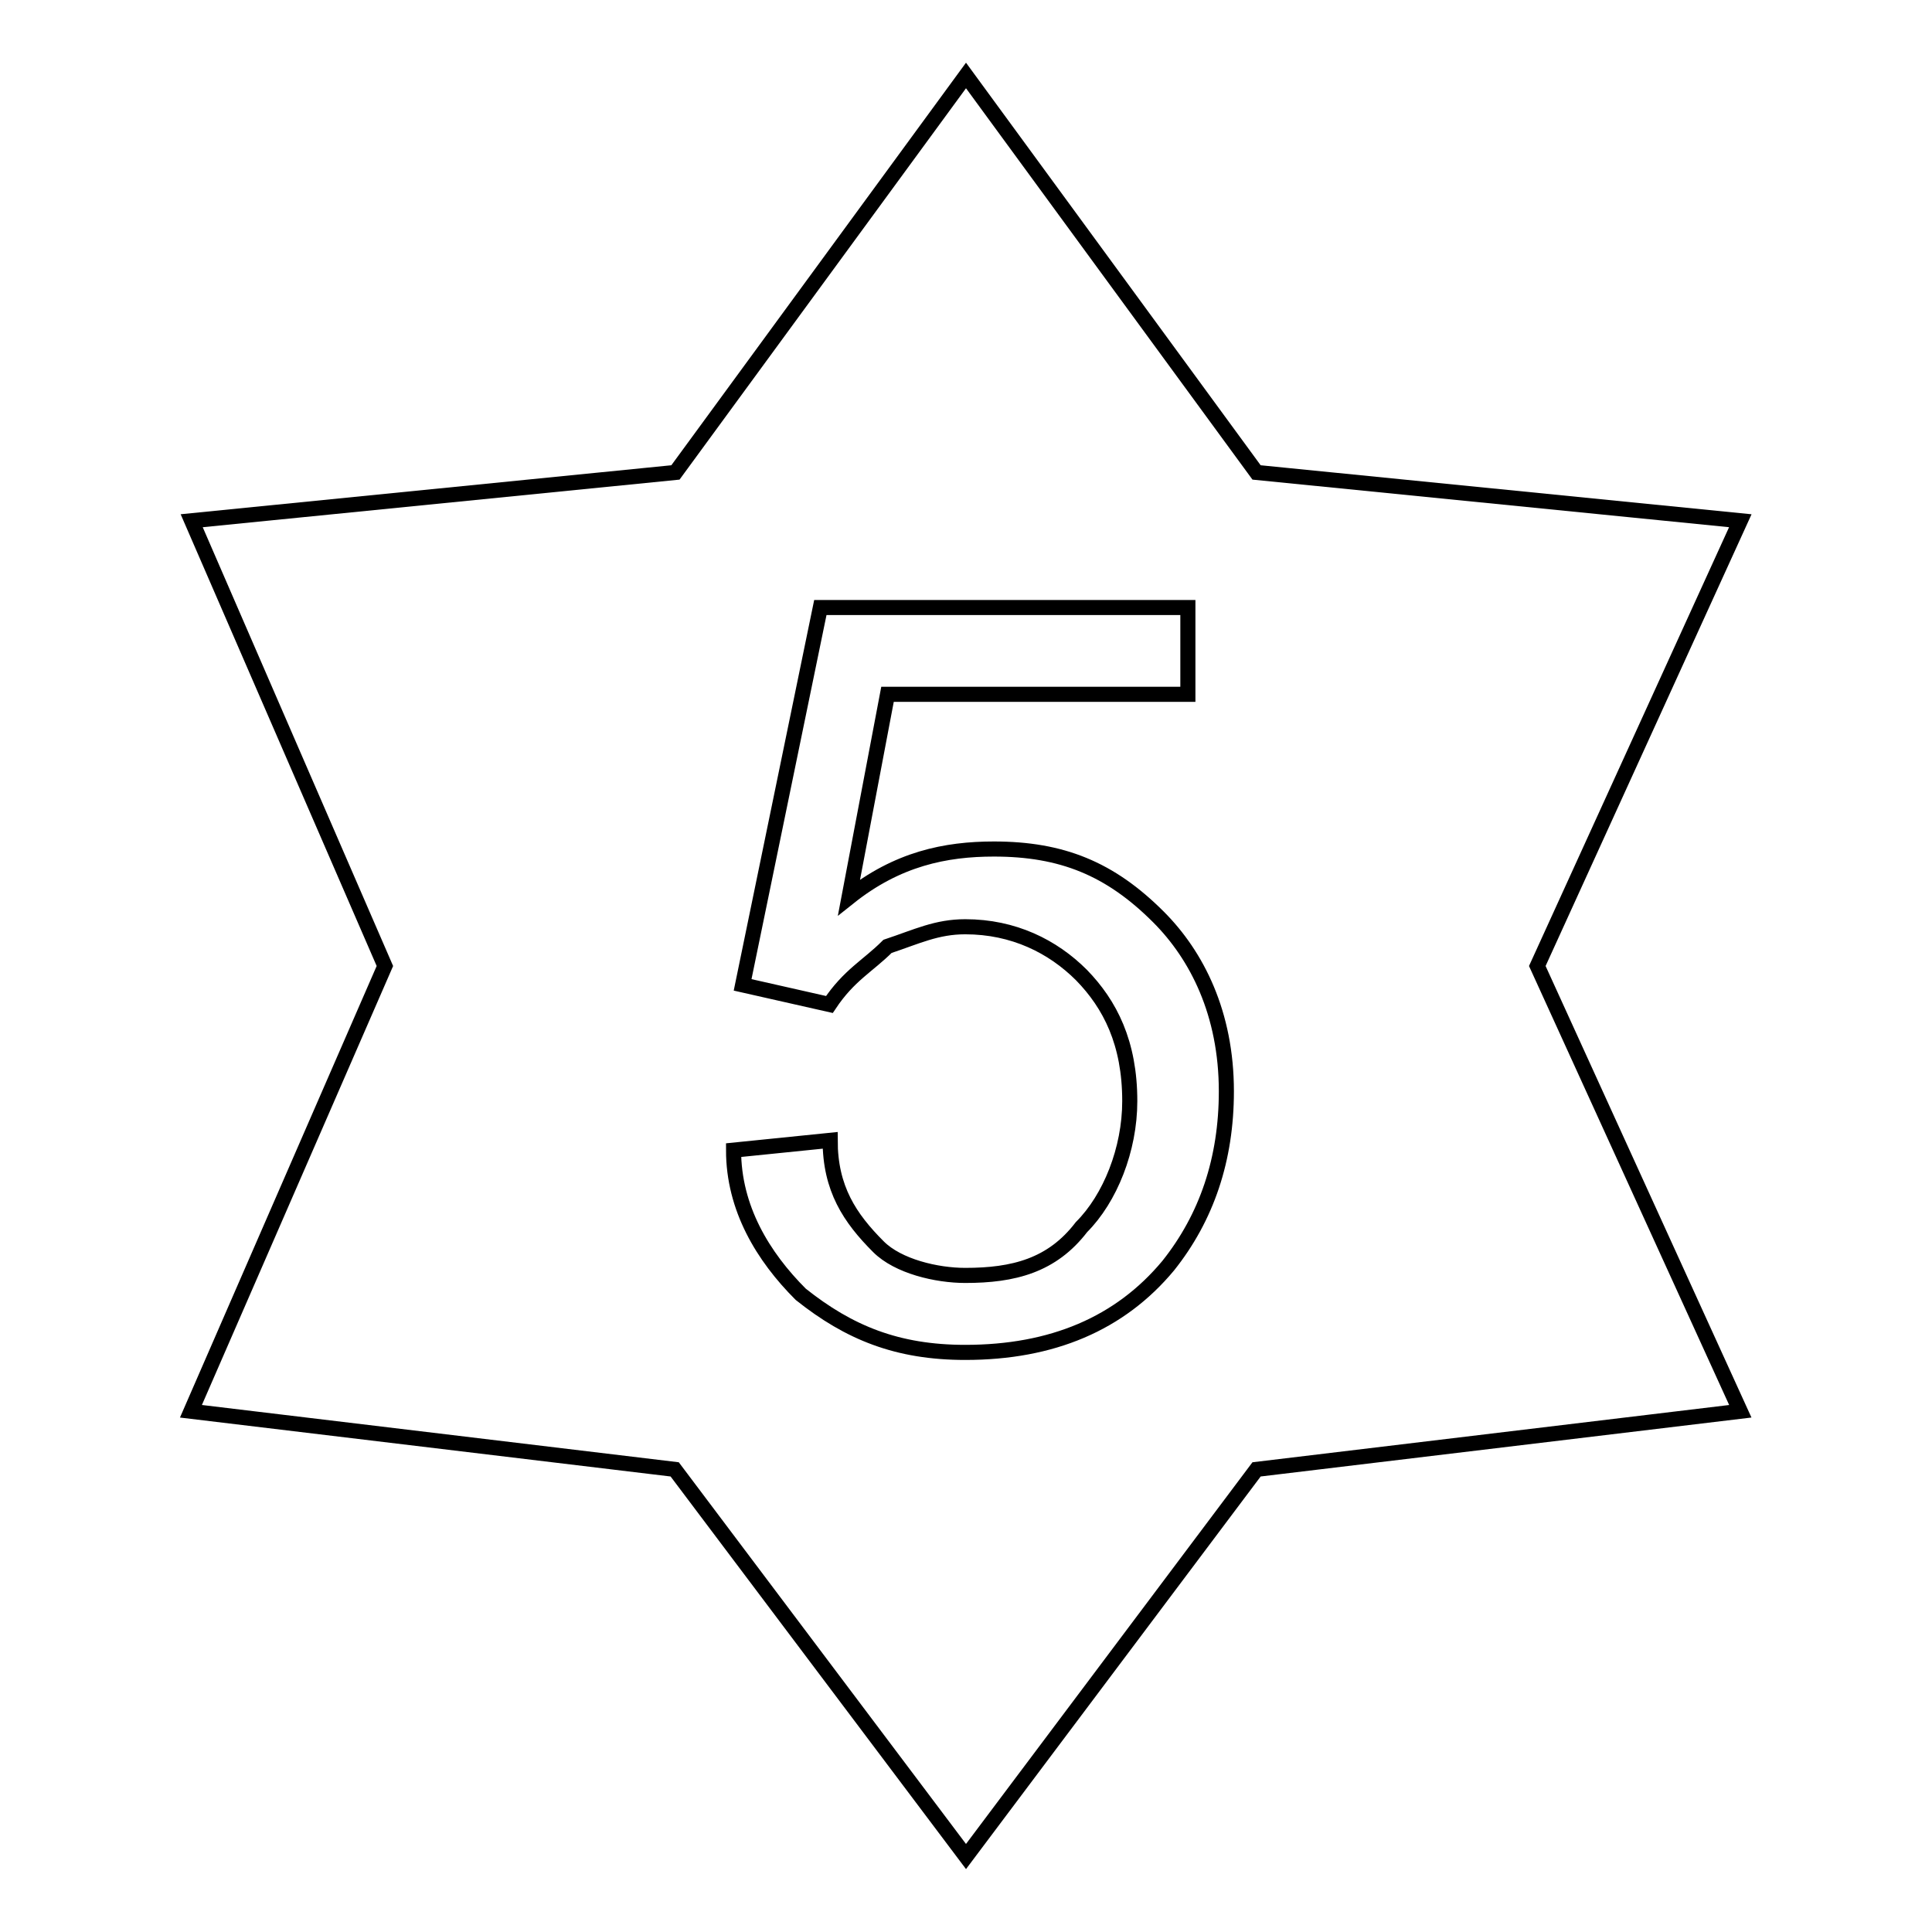 <?xml version="1.0" encoding="utf-8"?>
<!-- Svg Vector Icons : http://www.onlinewebfonts.com/icon -->
<!DOCTYPE svg PUBLIC "-//W3C//DTD SVG 1.1//EN" "http://www.w3.org/Graphics/SVG/1.1/DTD/svg11.dtd">
<svg version="1.1" xmlns="http://www.w3.org/2000/svg" xmlns:xlink="http://www.w3.org/1999/xlink" x="0px" y="0px" viewBox="0 0 256 256" enable-background="new 0 0 256 256" xml:space="preserve">
<g> <path stroke-width="2" fill-opacity="0" stroke="#000000"  d="M97.2,152.4l12.8-1.3c0,6.4,2.6,10.3,6.4,14.1c2.6,2.6,7.7,3.8,11.5,3.8c6.4,0,11.5-1.3,15.4-6.4 c3.8-3.8,6.4-10.3,6.4-16.7c0-7.7-2.6-12.8-6.4-16.7c-3.8-3.8-9-6.4-15.4-6.4c-3.8,0-6.4,1.3-10.3,2.6c-2.6,2.6-5.1,3.8-7.7,7.7 l-11.5-2.6l10.3-50h48.7v11.5h-39.8l-5.1,26.9c6.4-5.1,12.8-6.4,19.2-6.4c9,0,15.4,2.6,21.8,9c5.1,5.1,9,12.8,9,23.1 c0,9-2.6,16.7-7.7,23.1c-6.4,7.7-15.4,11.5-26.9,11.5c-9,0-15.4-2.6-21.8-7.7C101.1,166.5,97.2,160.1,97.2,152.4L97.2,152.4z  M128,10L89.5,62.6L25.4,69L51,128l-25.7,59l64.1,7.7L128,246l38.5-51.3l64.1-7.7l-26.9-59l26.9-59l-64.1-6.4L128,10z"/></g>
</svg>